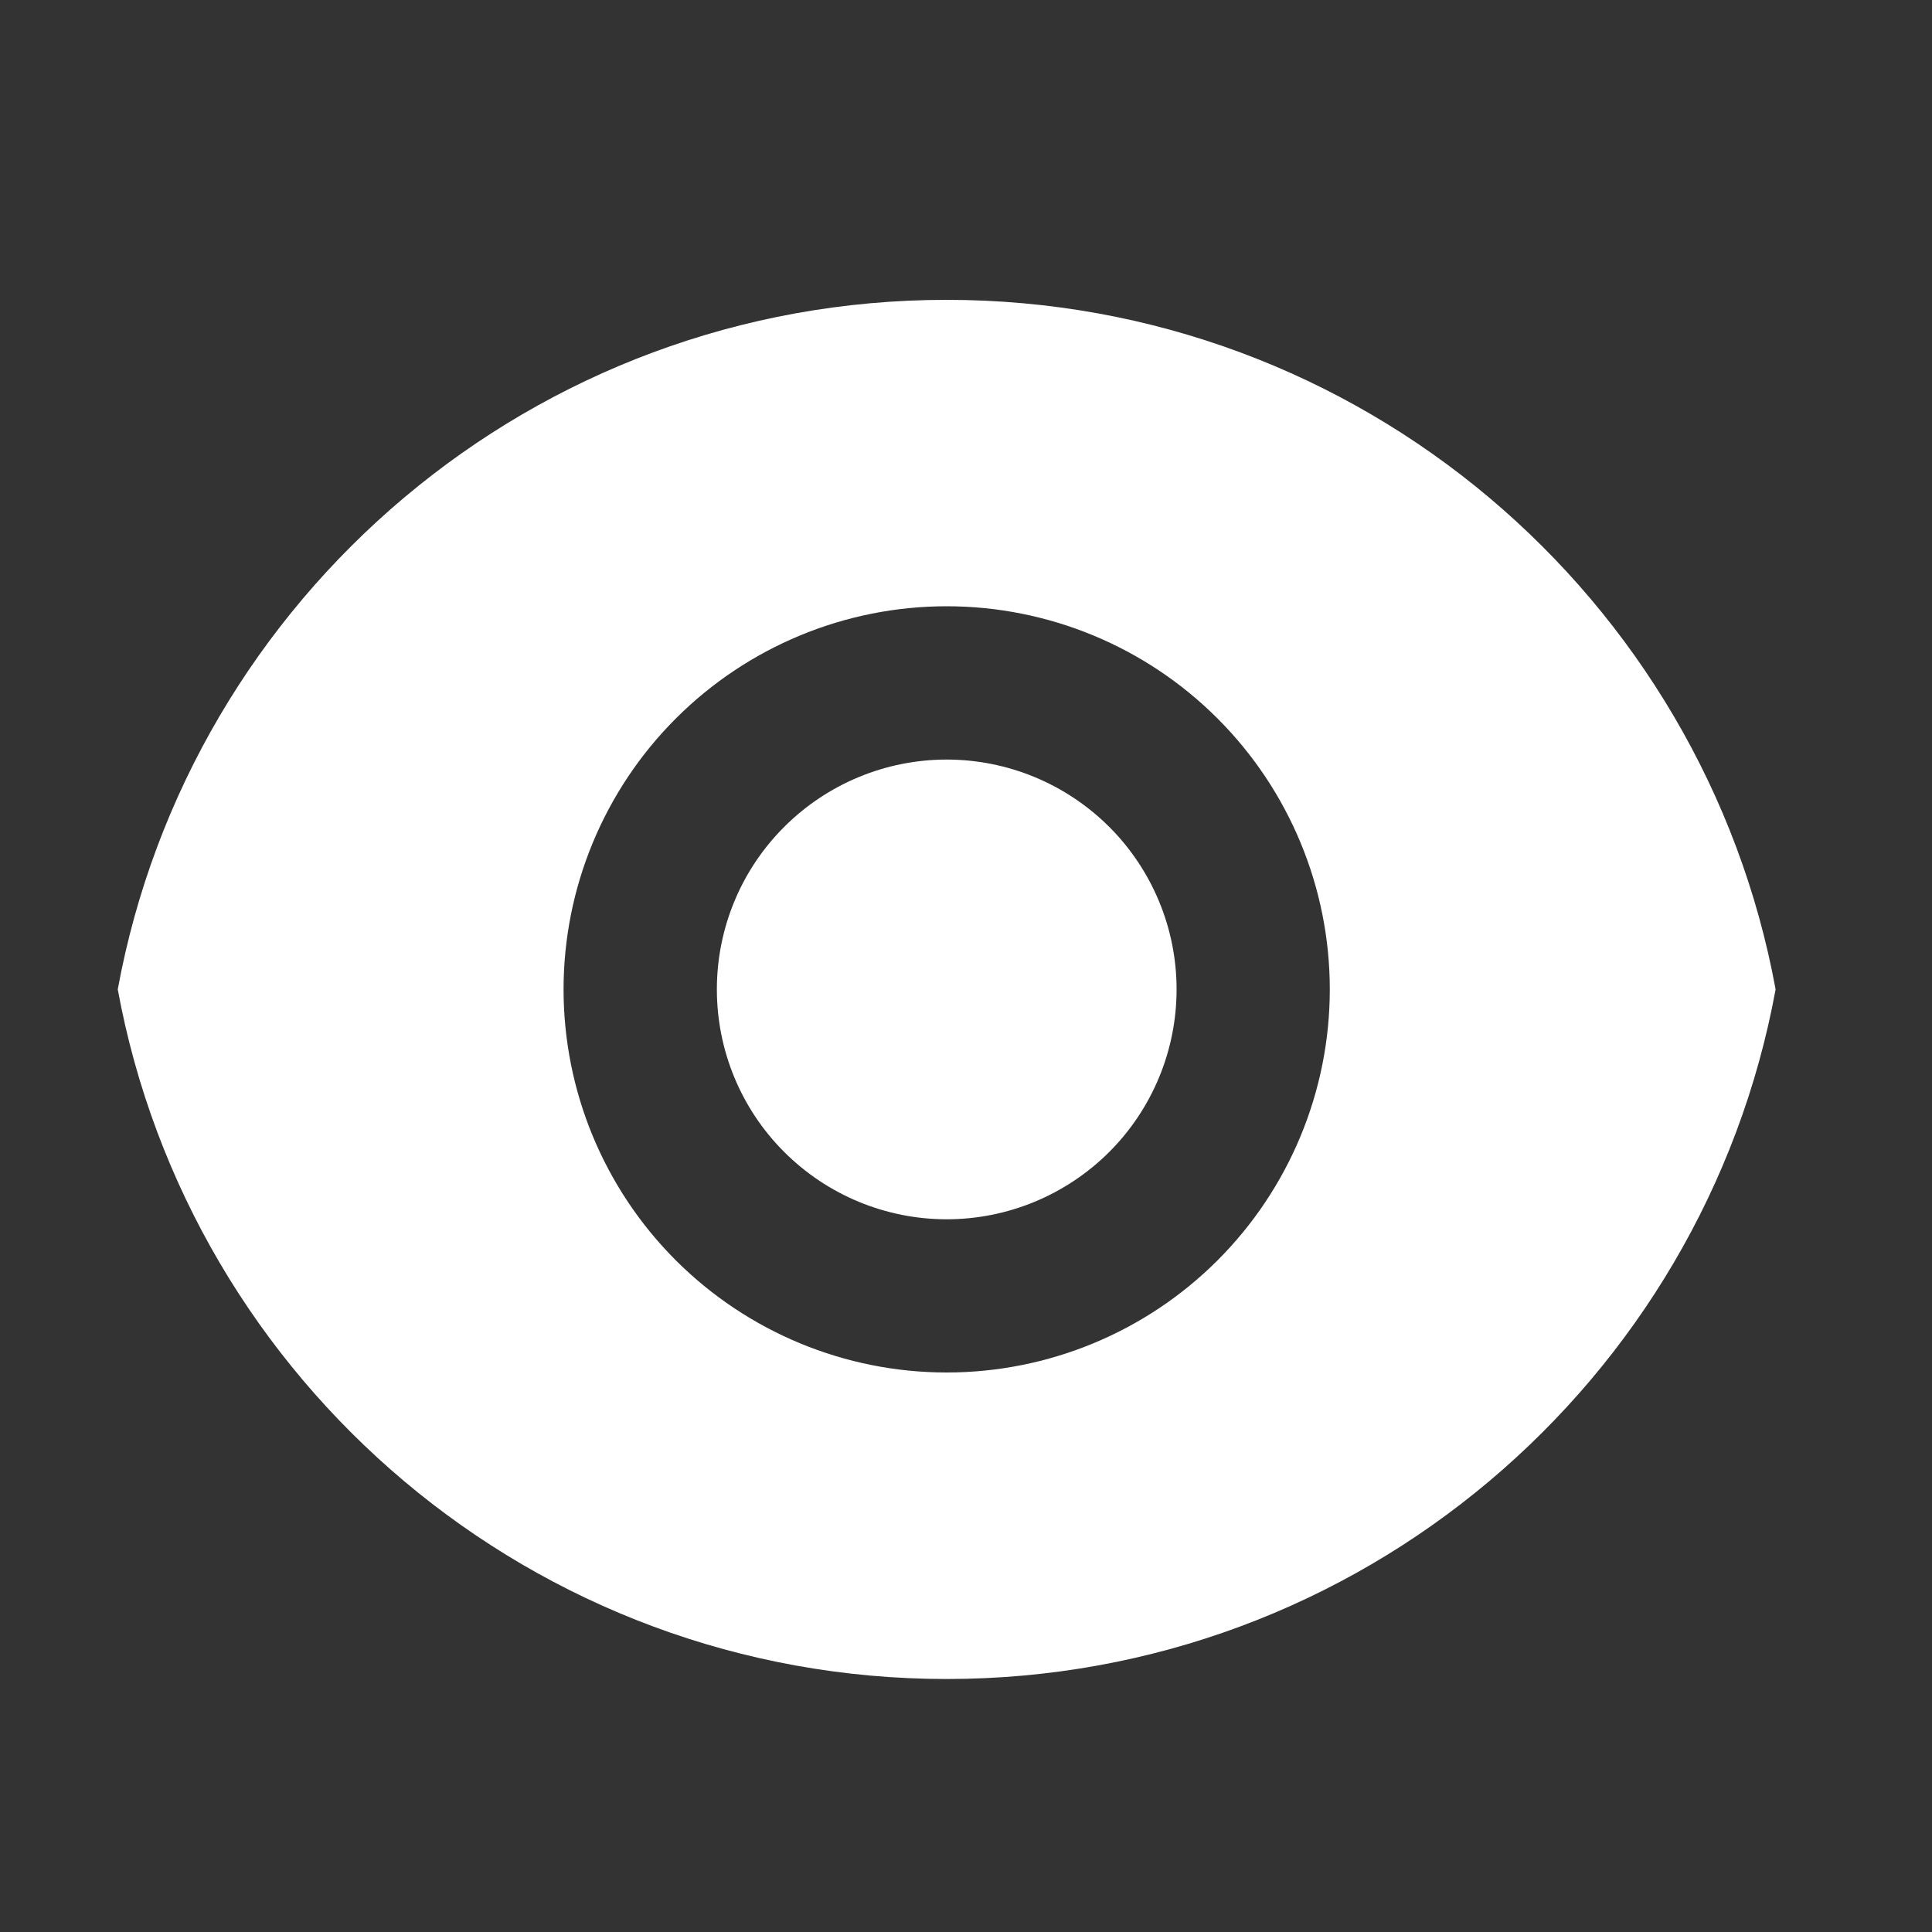 <svg width="20" height="20" viewBox="0 0 20 20" fill="none" xmlns="http://www.w3.org/2000/svg">
<rect x="0" y="0" width="20" height="20" fill="#333333" stroke="none"/>
<g clip-path="url(#clip0_16904_24003)">
<path d="M1.219 10.242C1.964 6.181 5.523 3.104 9.8 3.104C14.077 3.104 17.635 6.181 18.381 10.242C17.636 14.303 14.077 17.381 9.8 17.381C5.523 17.381 1.965 14.303 1.219 10.242ZM9.8 14.208C10.852 14.208 11.861 13.79 12.604 13.047C13.348 12.303 13.766 11.294 13.766 10.242C13.766 9.191 13.348 8.182 12.604 7.438C11.861 6.694 10.852 6.276 9.8 6.276C8.748 6.276 7.74 6.694 6.996 7.438C6.252 8.182 5.834 9.191 5.834 10.242C5.834 11.294 6.252 12.303 6.996 13.047C7.74 13.79 8.748 14.208 9.8 14.208ZM9.8 12.622C9.169 12.622 8.564 12.371 8.118 11.925C7.671 11.479 7.421 10.873 7.421 10.242C7.421 9.611 7.671 9.006 8.118 8.56C8.564 8.114 9.169 7.863 9.8 7.863C10.431 7.863 11.036 8.114 11.483 8.56C11.929 9.006 12.18 9.611 12.18 10.242C12.18 10.873 11.929 11.479 11.483 11.925C11.036 12.371 10.431 12.622 9.8 12.622Z" fill="white"/>
</g>
<defs>
<clipPath id="clip0_16904_24003">
<rect width="19.036" height="19.036" fill="white" transform="translate(0.281 0.725)"/>
</clipPath>
</defs>
</svg>
